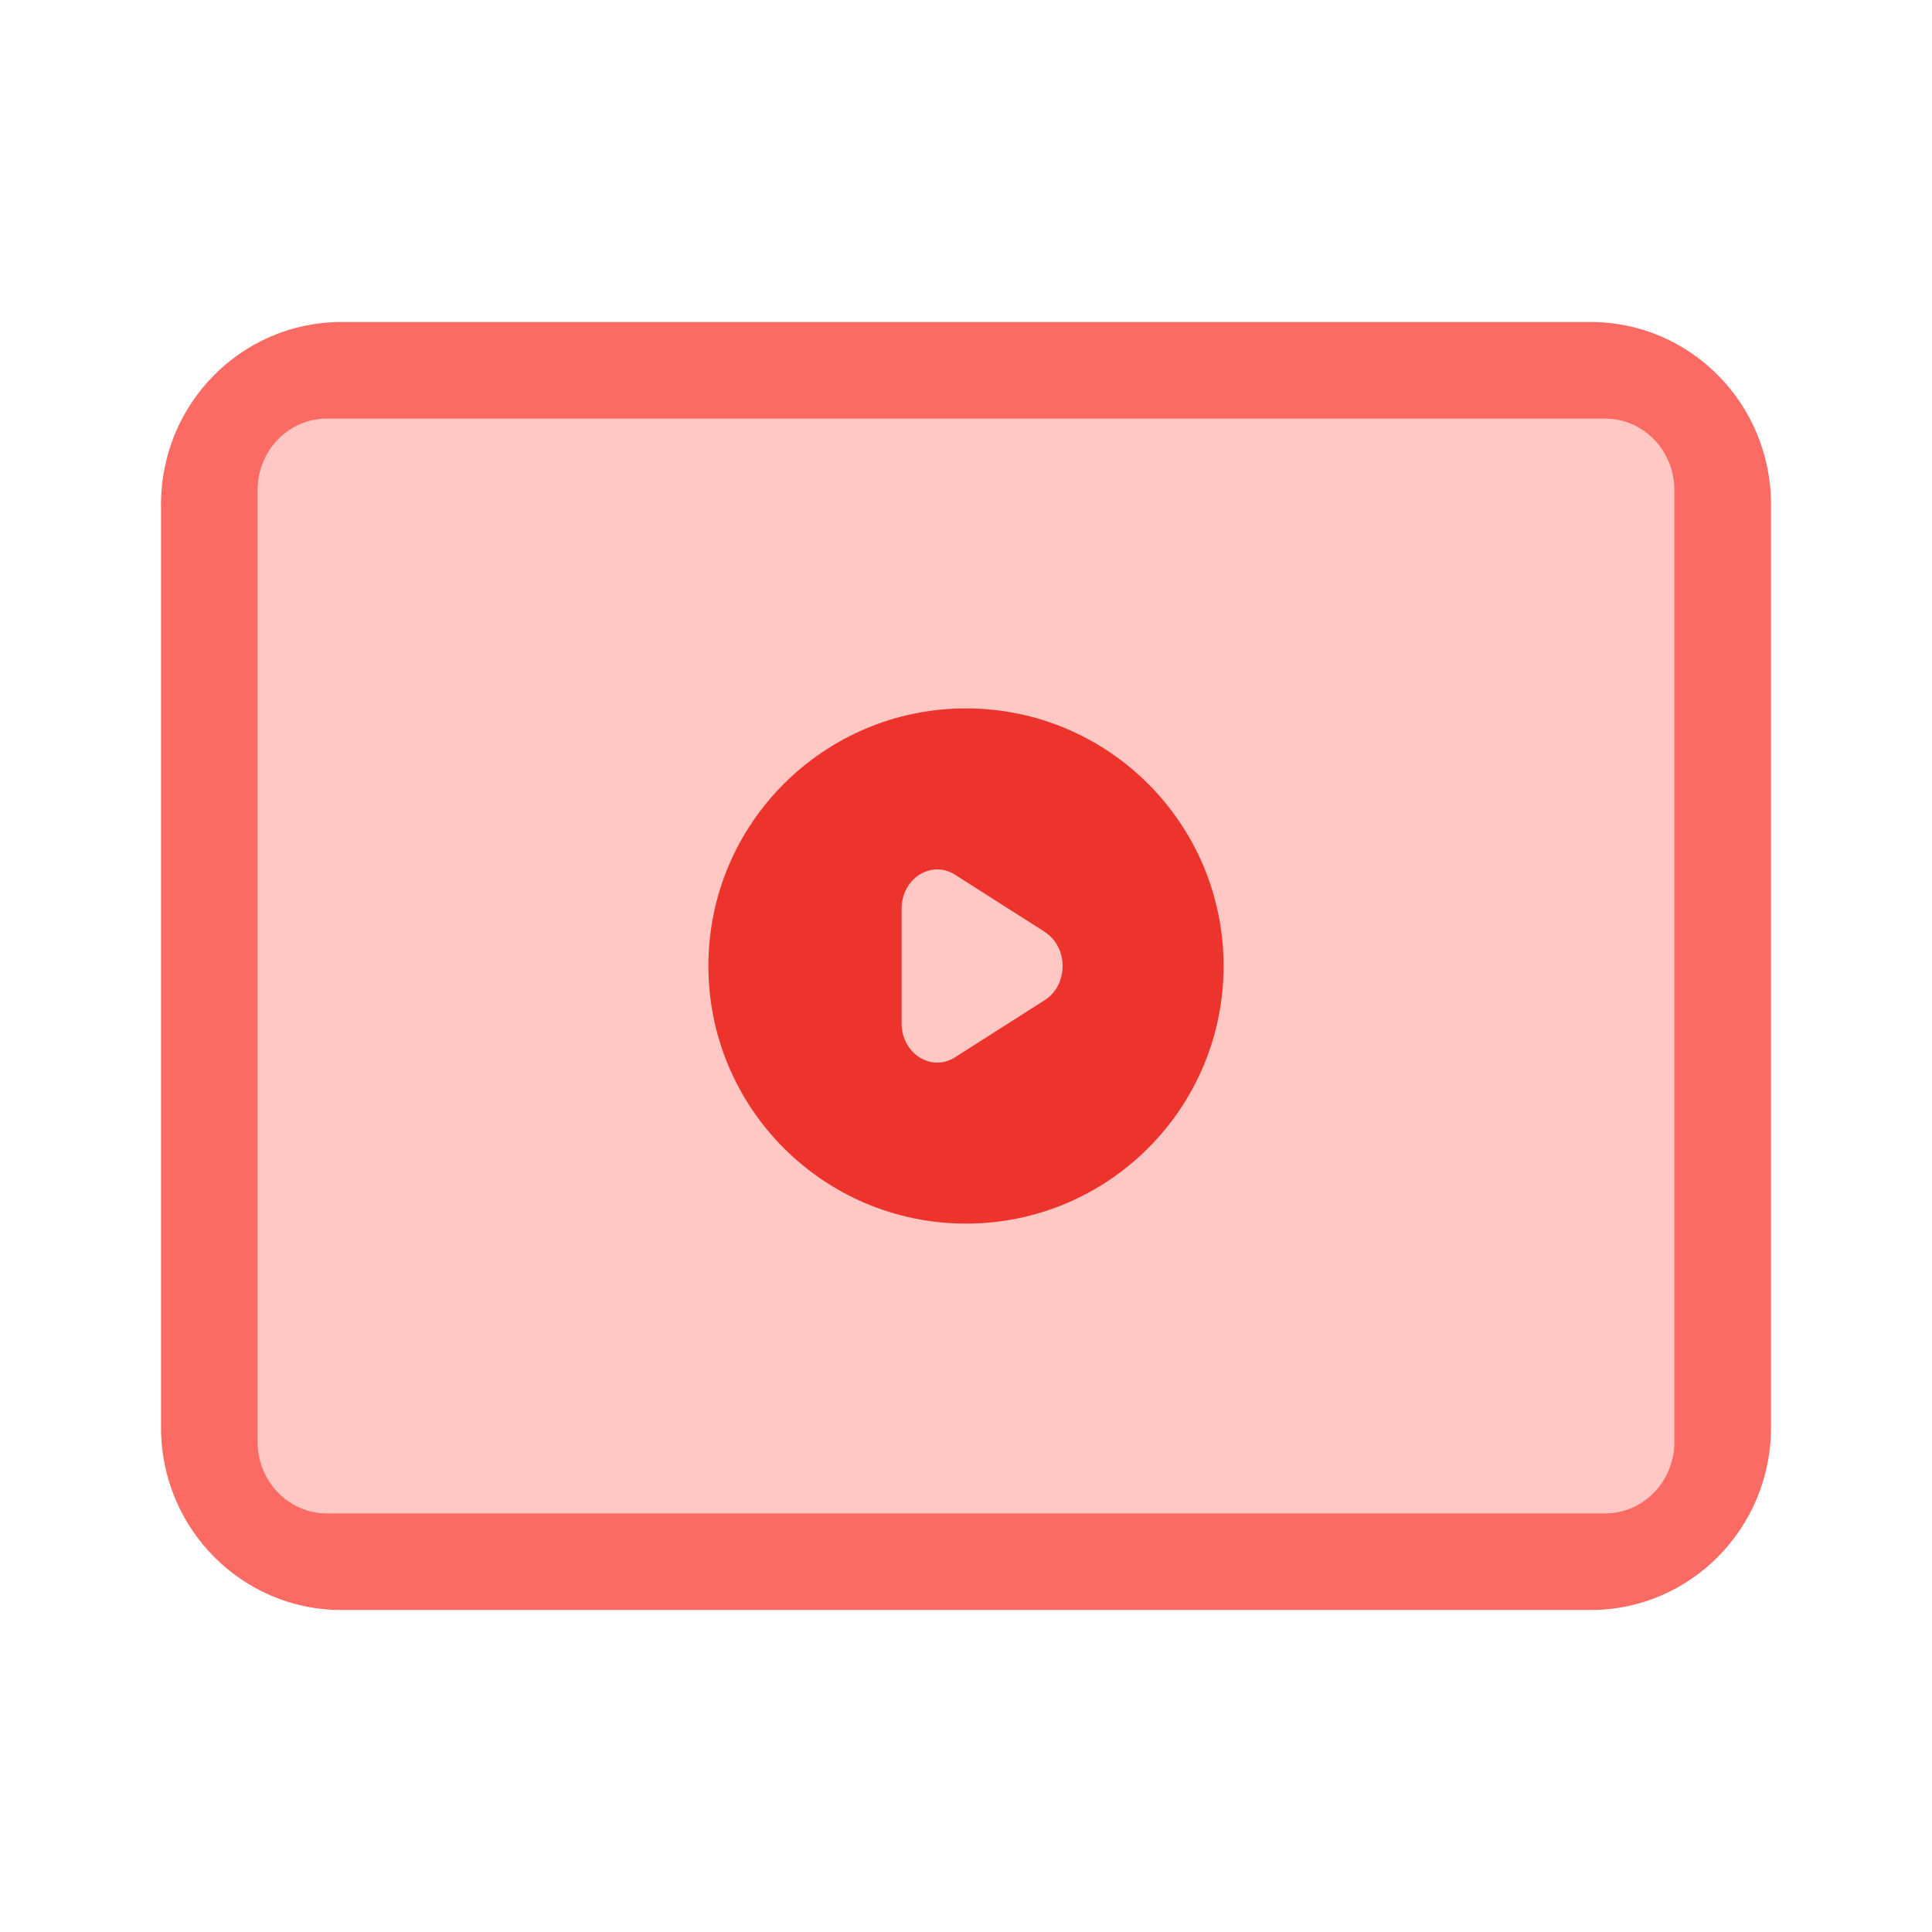 <svg width="60" height="60" viewBox="0 0 60 60" fill="none" xmlns="http://www.w3.org/2000/svg">
<path d="M49.398 10H10.602C7.508 10 5 12.536 5 15.665V44.335C5 47.464 7.508 50 10.602 50H49.398C52.492 50 55 47.464 55 44.335V15.665C55 12.536 52.492 10 49.398 10Z" fill="#FB6B64"/>
<path d="M49.851 13H10.149C8.962 13 8 13.995 8 15.221V44.779C8 46.005 8.962 47 10.149 47H49.851C51.038 47 52 46.005 52 44.779V15.221C52 13.995 51.038 13 49.851 13Z" fill="#FFC8C5"/>
<circle cx="30" cy="30" r="8" fill="#ED342C"/>
<path d="M32.446 28.94L29.659 27.165C28.92 26.696 28 27.282 28 28.223V31.777C28 32.718 28.92 33.304 29.659 32.835L32.446 31.06C33.185 30.591 33.185 29.413 32.446 28.944V28.94Z" fill="#FFC8C5"/>
</svg>
